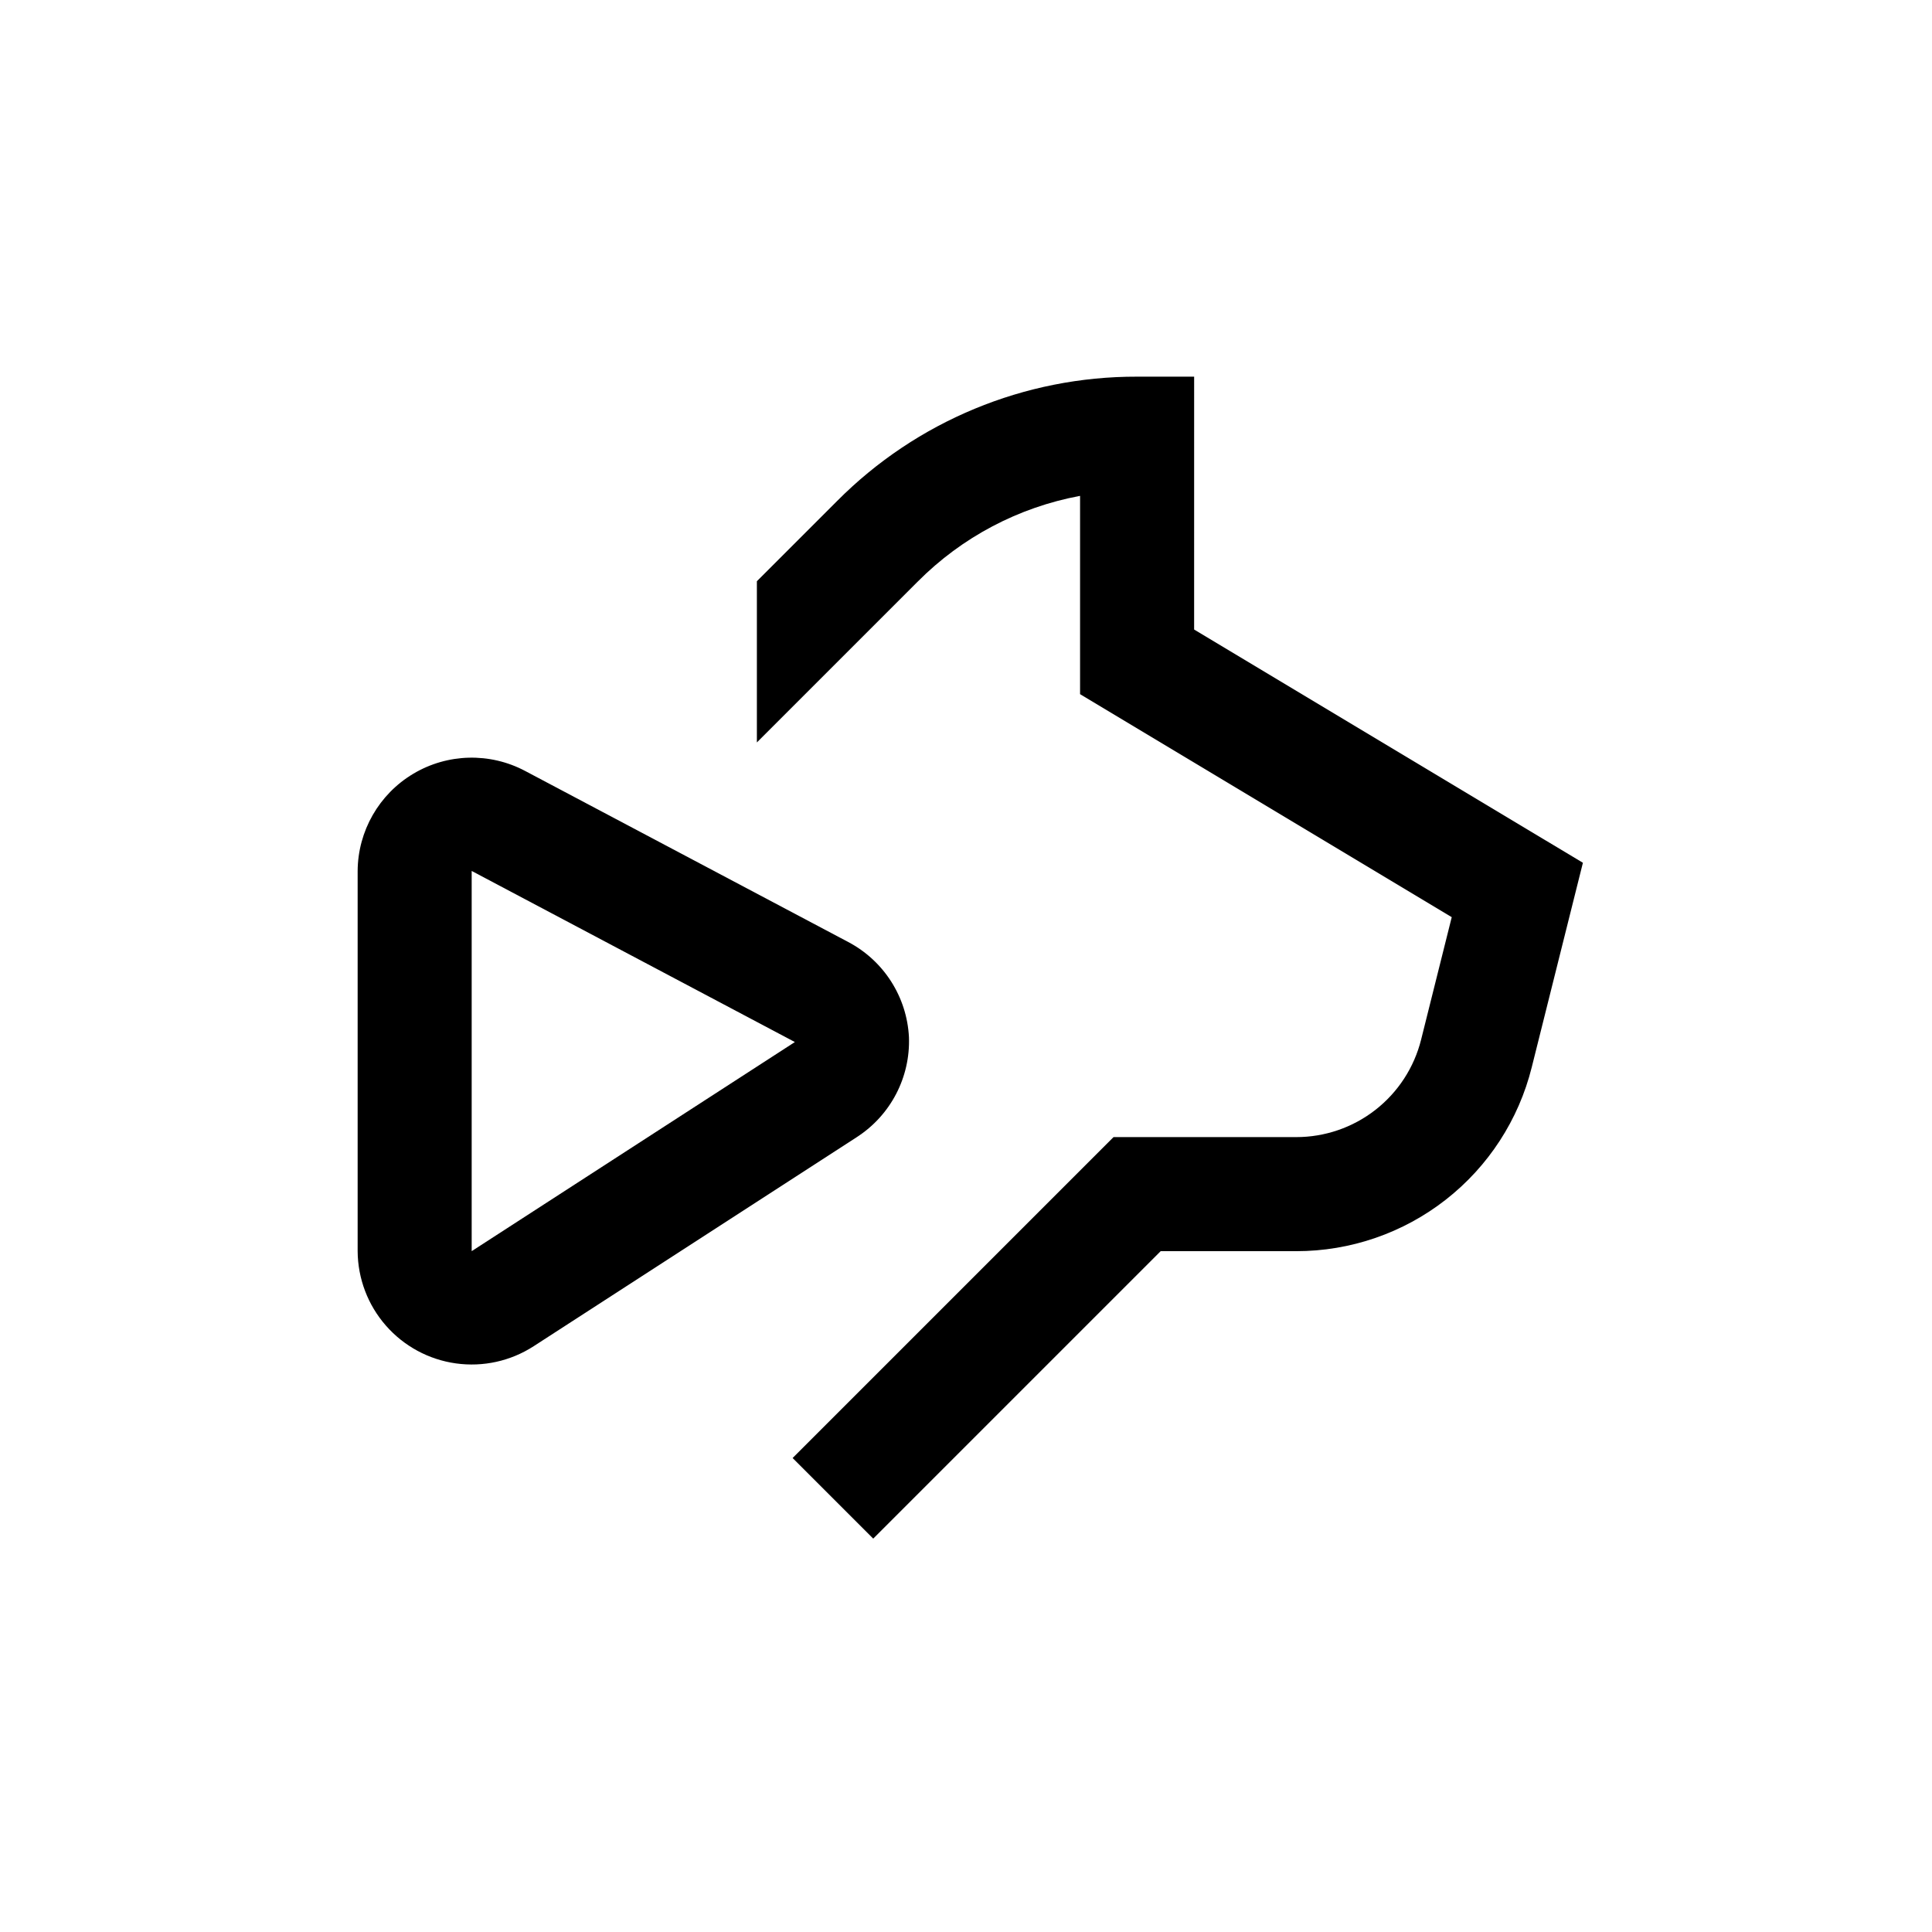 <?xml version="1.0" encoding="UTF-8"?>
<!-- Uploaded to: SVG Repo, www.svgrepo.com, Generator: SVG Repo Mixer Tools -->
<svg fill="#000000" width="800px" height="800px" version="1.1" viewBox="144 144 512 512" xmlns="http://www.w3.org/2000/svg">
 <g>
  <path d="m460.46 243.82h-15.117c-29.836-0.074-58.465 11.789-79.5 32.949l-21.262 21.262v42.723l42.621-42.621h0.004c11.695-11.773 26.707-19.699 43.023-22.723v52.547l98.496 59.098-8.113 32.445c-1.844 7.383-6.102 13.938-12.102 18.621-5.996 4.684-13.387 7.227-20.996 7.223h-48.418l-85.043 85.043 21.363 21.363 76.176-76.176h35.922c14.355 0.008 28.301-4.789 39.613-13.629 11.312-8.836 19.344-21.207 22.809-35.141l13.551-54.16-103.03-61.816z"/>
  <path d="m384.88 418.84c-0.543-10.641-6.648-20.211-16.07-25.188l-85.648-45.344c-9.336-4.949-20.578-4.664-29.652 0.754s-14.66 15.18-14.73 25.746v100.76c0.043 7.262 2.699 14.266 7.484 19.727 4.785 5.465 11.375 9.023 18.566 10.023 7.191 1.004 14.504-0.613 20.602-4.559l85.648-55.418-0.004-0.004c8.953-5.781 14.199-15.852 13.805-26.5zm-115.88 56.73v-100.76l85.648 45.344z"/>
 </g>
</svg>
